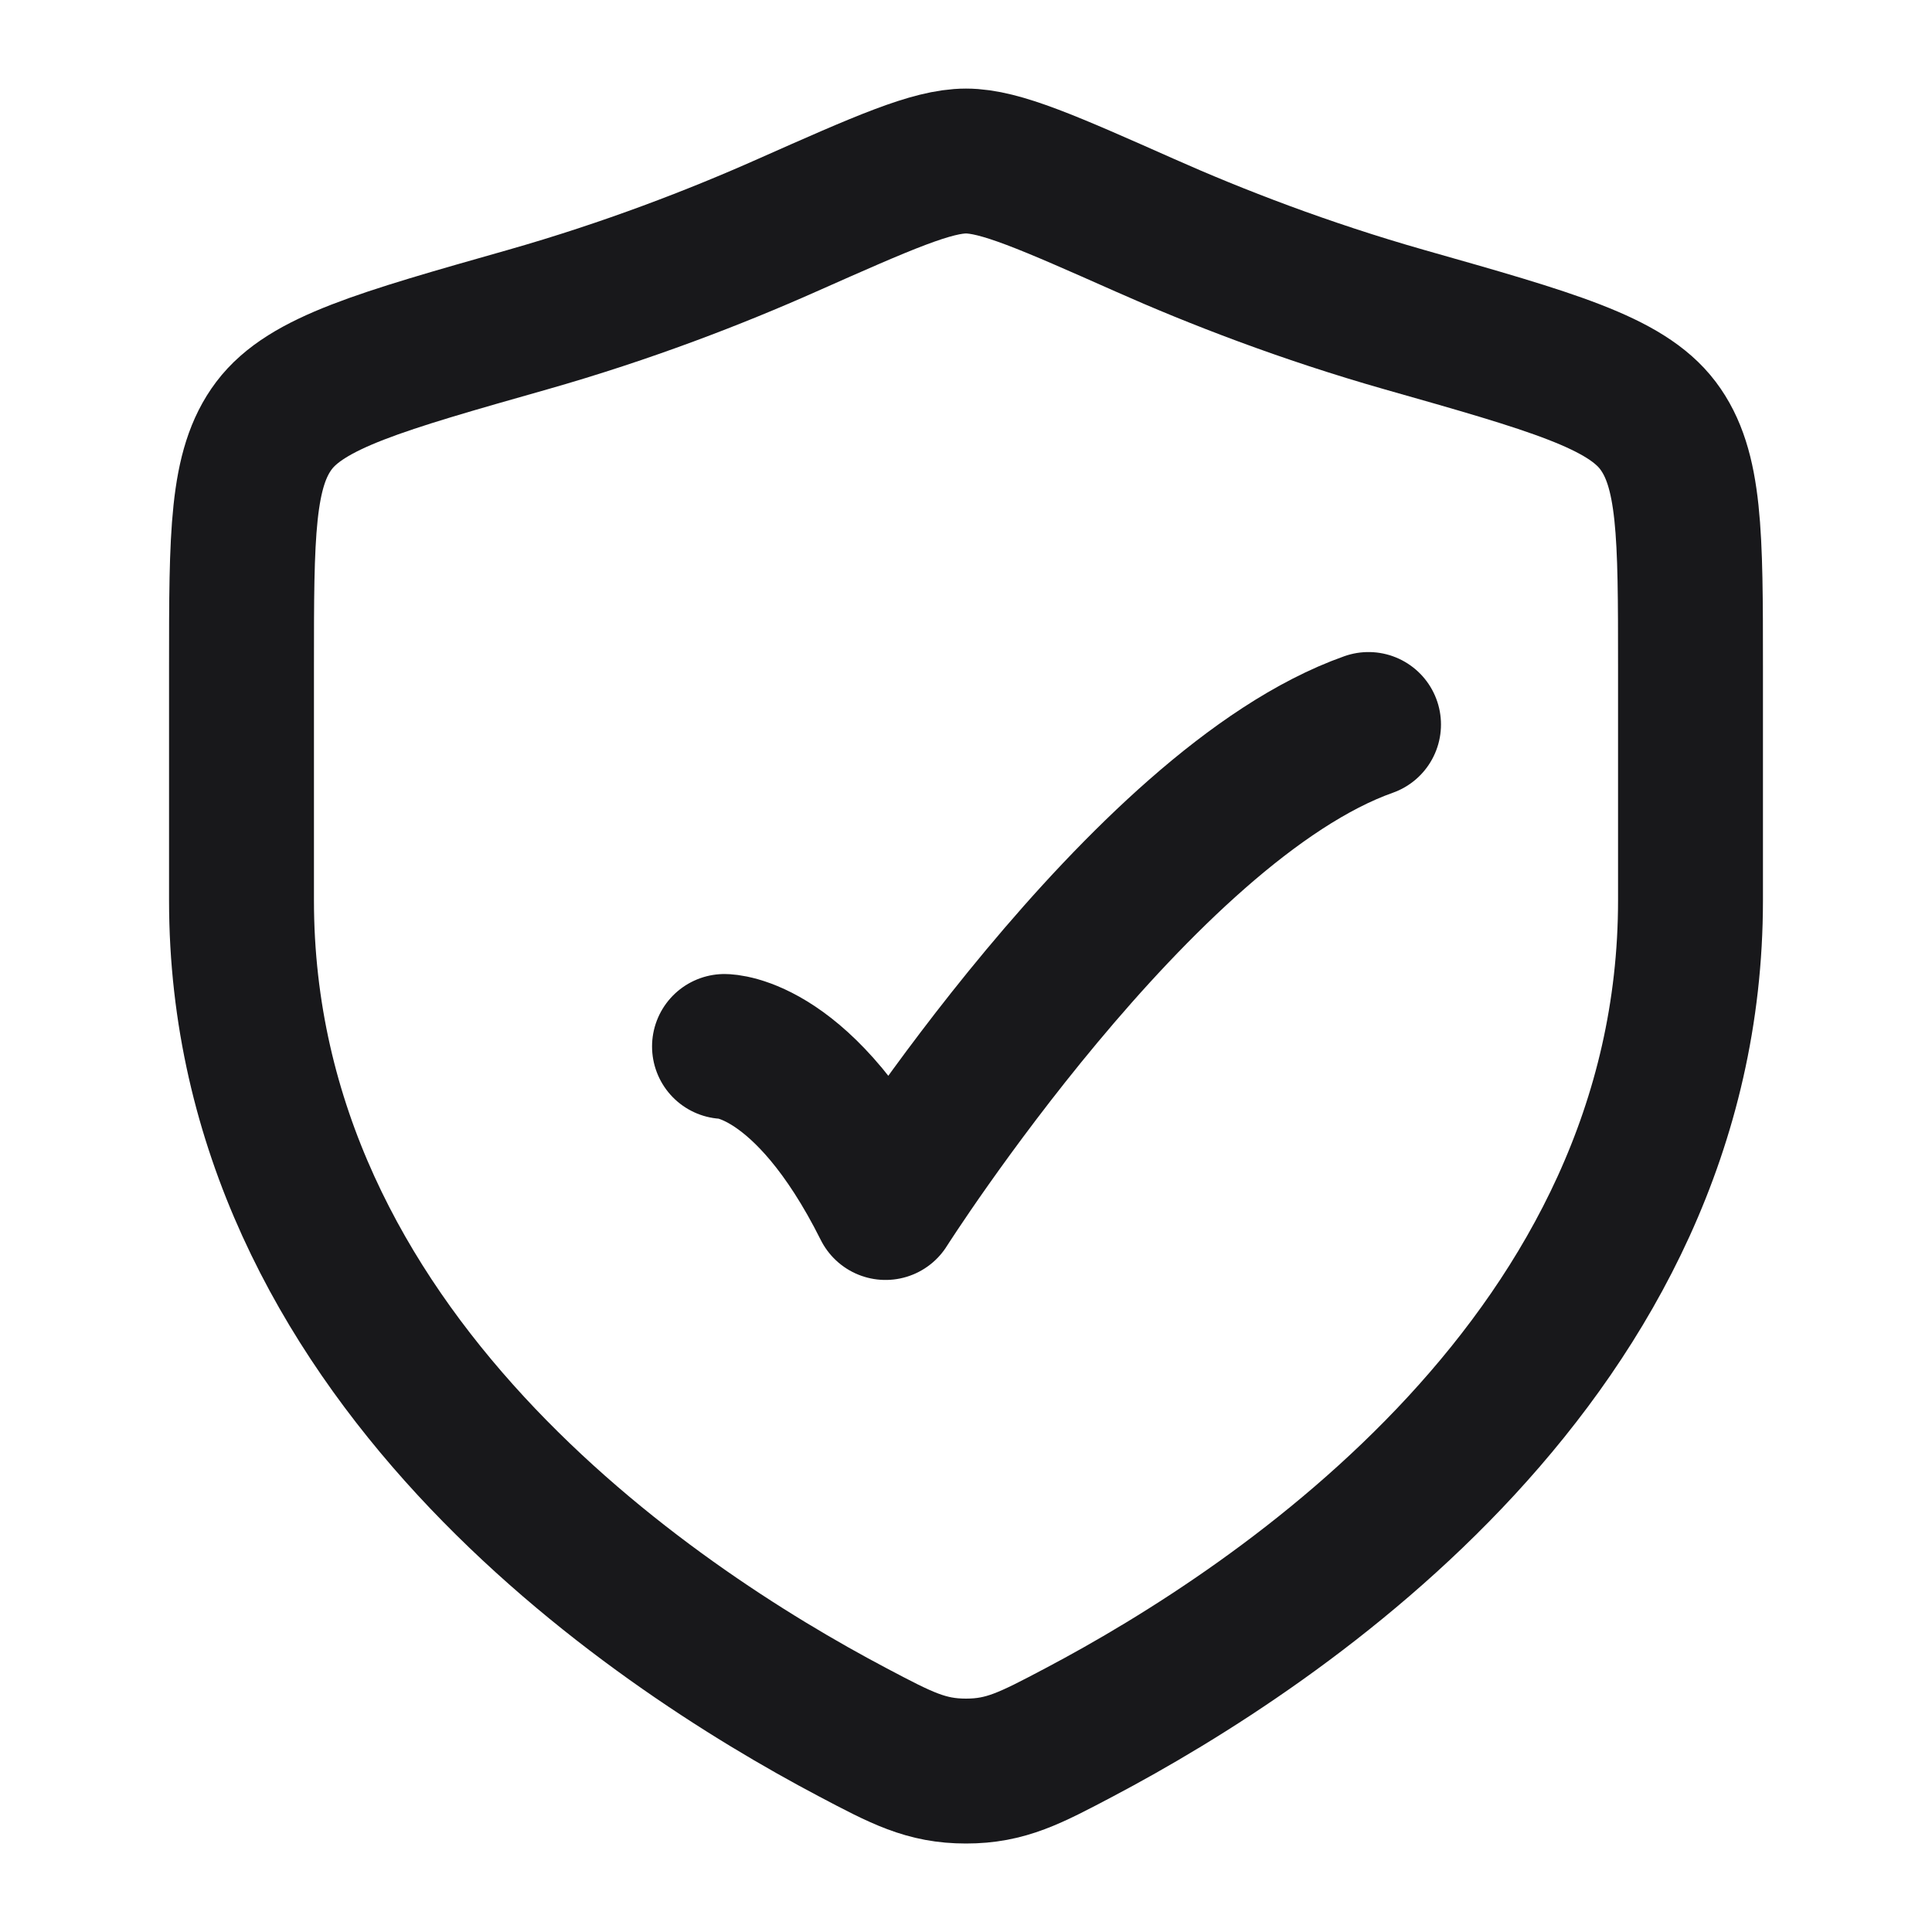 <svg width="20" height="20" viewBox="0 0 20 20" fill="none" xmlns="http://www.w3.org/2000/svg">
<path d="M7.5 10.833C7.5 10.833 8.333 10.833 9.167 12.5C9.167 12.5 11.814 8.333 14.167 7.5" stroke="#18181B" stroke-width="1.5" stroke-linecap="round" stroke-linejoin="round"/>
<path d="M17.5 9.32V6.901C17.5 5.534 17.5 4.851 17.163 4.405C16.826 3.959 16.065 3.742 14.542 3.31C13.502 3.014 12.585 2.658 11.852 2.332C10.853 1.889 10.353 1.667 10 1.667C9.647 1.667 9.147 1.889 8.148 2.332C7.415 2.658 6.498 3.014 5.458 3.31C3.935 3.742 3.174 3.959 2.837 4.405C2.5 4.851 2.5 5.534 2.5 6.901V9.32C2.5 14.007 6.719 16.82 8.828 17.933C9.334 18.2 9.587 18.334 10 18.334C10.413 18.334 10.666 18.2 11.172 17.933C13.281 16.82 17.5 14.007 17.5 9.32Z" stroke="#18181B" stroke-width="1.5" stroke-linecap="round"/>
</svg>
